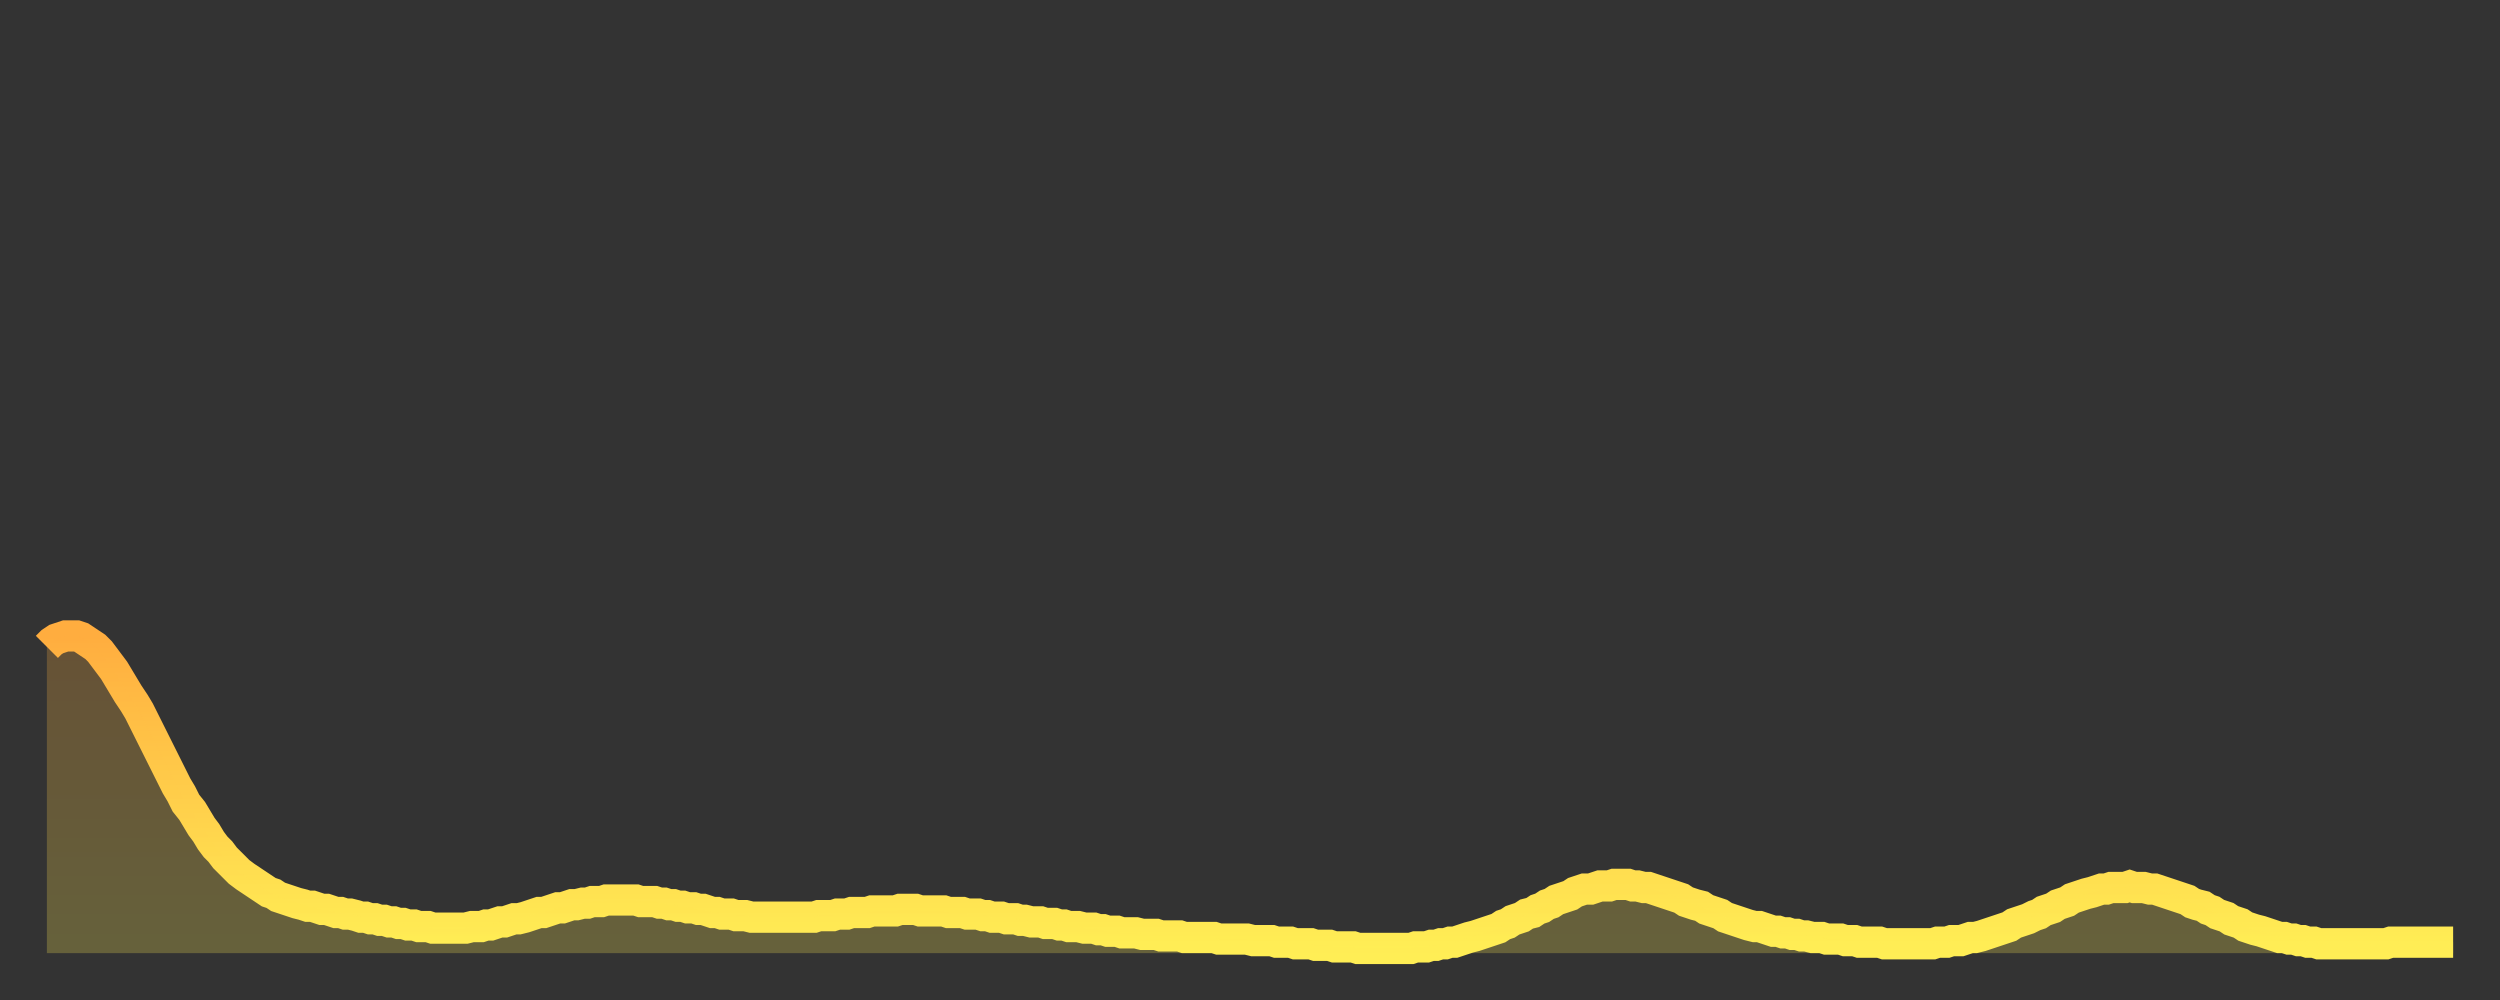 <?xml version="1.0" encoding="utf-8" ?>
<svg baseProfile="full" height="64" version="1.1" width="160" xmlns="http://www.w3.org/2000/svg" xmlns:ev="http://www.w3.org/2001/xml-events" xmlns:xlink="http://www.w3.org/1999/xlink"><rect width="100%" height="100%" fill="#333333" stroke="none"/><defs><linearGradient id="id1008642" x1="0" x2="0" y1="0" y2="1"><stop offset="0%" stop-color="#ffad3f" /><stop offset="50%" stop-color="#ffcd4a" /><stop offset="100%" stop-color="#ffee55" /></linearGradient></defs><g transform="translate(3,3)"><g><path d="M 0.0 38.4 0.3 38.1 0.6 37.9 0.9 37.8 1.2 37.7 1.5 37.7 1.9 37.7 2.2 37.8 2.5 38.0 2.8 38.2 3.1 38.4 3.4 38.7 3.7 39.1 4.0 39.5 4.3 39.9 4.6 40.4 4.9 40.9 5.2 41.4 5.6 42.0 5.9 42.5 6.2 43.1 6.5 43.7 6.8 44.3 7.1 44.9 7.4 45.5 7.7 46.1 8.0 46.7 8.3 47.3 8.6 47.8 8.9 48.4 9.3 48.9 9.6 49.4 9.9 49.9 10.2 50.3 10.5 50.8 10.8 51.2 11.1 51.5 11.4 51.9 11.7 52.2 12.0 52.5 12.3 52.8 12.7 53.1 13.0 53.3 13.3 53.5 13.6 53.7 13.9 53.9 14.2 54.1 14.5 54.2 14.8 54.4 15.1 54.5 15.4 54.6 15.7 54.7 16.0 54.8 16.4 54.9 16.7 55.0 17.0 55.0 17.3 55.1 17.6 55.2 17.9 55.2 18.2 55.3 18.5 55.4 18.8 55.4 19.1 55.5 19.4 55.5 19.8 55.6 20.1 55.7 20.4 55.7 20.7 55.8 21.0 55.8 21.3 55.9 21.6 55.9 21.9 56.0 22.2 56.0 22.5 56.1 22.8 56.1 23.1 56.2 23.5 56.2 23.8 56.3 24.1 56.3 24.4 56.3 24.7 56.4 25.0 56.4 25.3 56.4 25.6 56.4 25.9 56.4 26.2 56.4 26.5 56.4 26.8 56.4 27.2 56.3 27.5 56.3 27.8 56.3 28.1 56.2 28.4 56.2 28.7 56.1 29.0 56.0 29.3 56.0 29.6 55.9 29.9 55.8 30.2 55.8 30.6 55.7 30.9 55.6 31.2 55.5 31.5 55.4 31.8 55.4 32.1 55.3 32.4 55.2 32.7 55.1 33.0 55.1 33.3 55.0 33.6 54.9 33.9 54.9 34.3 54.8 34.6 54.8 34.9 54.7 35.2 54.7 35.5 54.7 35.8 54.6 36.1 54.6 36.4 54.6 36.7 54.6 37.0 54.6 37.3 54.6 37.7 54.6 38.0 54.7 38.3 54.7 38.6 54.7 38.9 54.7 39.2 54.8 39.5 54.8 39.8 54.9 40.1 54.9 40.4 55.0 40.7 55.0 41.0 55.1 41.4 55.1 41.7 55.2 42.0 55.2 42.3 55.3 42.6 55.4 42.9 55.4 43.2 55.5 43.5 55.5 43.8 55.5 44.1 55.6 44.4 55.6 44.7 55.6 45.1 55.7 45.4 55.7 45.7 55.7 46.0 55.7 46.3 55.7 46.6 55.7 46.9 55.7 47.2 55.7 47.5 55.7 47.8 55.7 48.1 55.7 48.5 55.7 48.8 55.7 49.1 55.7 49.4 55.6 49.7 55.6 50.0 55.6 50.3 55.6 50.6 55.5 50.9 55.5 51.2 55.5 51.5 55.4 51.8 55.4 52.2 55.4 52.5 55.4 52.8 55.3 53.1 55.3 53.4 55.3 53.7 55.3 54.0 55.3 54.3 55.3 54.6 55.2 54.9 55.2 55.2 55.2 55.6 55.2 55.9 55.3 56.2 55.3 56.5 55.3 56.8 55.3 57.1 55.3 57.4 55.3 57.7 55.4 58.0 55.4 58.3 55.4 58.6 55.4 58.9 55.5 59.3 55.5 59.6 55.5 59.9 55.6 60.2 55.6 60.5 55.7 60.8 55.7 61.1 55.7 61.4 55.8 61.7 55.8 62.0 55.8 62.3 55.9 62.6 55.9 63.0 56.0 63.3 56.0 63.6 56.0 63.9 56.1 64.2 56.1 64.5 56.1 64.8 56.2 65.1 56.2 65.4 56.3 65.7 56.3 66.0 56.3 66.4 56.4 66.7 56.4 67.0 56.4 67.3 56.5 67.6 56.5 67.9 56.6 68.2 56.6 68.5 56.6 68.8 56.7 69.1 56.7 69.4 56.7 69.7 56.7 70.1 56.8 70.4 56.8 70.7 56.8 71.0 56.8 71.3 56.9 71.6 56.9 71.9 56.9 72.2 56.9 72.5 56.9 72.8 57.0 73.1 57.0 73.5 57.0 73.8 57.0 74.1 57.0 74.4 57.0 74.7 57.0 75.0 57.1 75.3 57.1 75.6 57.1 75.9 57.1 76.2 57.1 76.5 57.1 76.8 57.1 77.2 57.2 77.5 57.2 77.8 57.2 78.1 57.2 78.4 57.2 78.7 57.3 79.0 57.3 79.3 57.3 79.6 57.3 79.9 57.4 80.2 57.4 80.5 57.4 80.9 57.4 81.2 57.5 81.5 57.5 81.8 57.5 82.1 57.5 82.4 57.6 82.7 57.6 83.0 57.6 83.3 57.6 83.6 57.6 83.9 57.7 84.3 57.7 84.6 57.7 84.9 57.7 85.2 57.7 85.5 57.7 85.8 57.7 86.1 57.7 86.4 57.7 86.7 57.7 87.0 57.7 87.3 57.7 87.6 57.6 88.0 57.6 88.3 57.6 88.6 57.5 88.9 57.5 89.2 57.4 89.5 57.4 89.8 57.3 90.1 57.3 90.4 57.2 90.7 57.1 91.0 57.0 91.4 56.9 91.7 56.8 92.0 56.7 92.3 56.6 92.6 56.5 92.9 56.4 93.2 56.2 93.5 56.1 93.8 55.9 94.1 55.8 94.4 55.7 94.7 55.5 95.1 55.4 95.4 55.2 95.7 55.1 96.0 54.9 96.3 54.8 96.6 54.6 96.9 54.5 97.2 54.4 97.5 54.3 97.8 54.1 98.1 54.0 98.4 53.9 98.8 53.9 99.1 53.8 99.4 53.7 99.7 53.7 100.0 53.7 100.3 53.6 100.6 53.6 100.9 53.6 101.2 53.6 101.5 53.7 101.8 53.7 102.2 53.8 102.5 53.8 102.8 53.9 103.1 54.0 103.4 54.1 103.7 54.2 104.0 54.3 104.3 54.4 104.6 54.5 104.9 54.7 105.2 54.8 105.5 54.9 105.9 55.0 106.2 55.2 106.5 55.3 106.8 55.4 107.1 55.5 107.4 55.7 107.7 55.8 108.0 55.9 108.3 56.0 108.6 56.1 108.9 56.2 109.3 56.3 109.6 56.3 109.9 56.4 110.2 56.5 110.5 56.6 110.8 56.6 111.1 56.7 111.4 56.7 111.7 56.8 112.0 56.8 112.3 56.9 112.6 56.9 113.0 57.0 113.3 57.0 113.6 57.0 113.9 57.1 114.2 57.1 114.5 57.1 114.8 57.1 115.1 57.2 115.4 57.2 115.7 57.2 116.0 57.3 116.3 57.3 116.7 57.3 117.0 57.3 117.3 57.3 117.6 57.4 117.9 57.4 118.2 57.4 118.5 57.4 118.8 57.4 119.1 57.4 119.4 57.4 119.7 57.4 120.1 57.4 120.4 57.4 120.7 57.4 121.0 57.3 121.3 57.3 121.6 57.3 121.9 57.2 122.2 57.2 122.5 57.2 122.8 57.1 123.1 57.0 123.4 57.0 123.8 56.9 124.1 56.8 124.4 56.7 124.7 56.6 125.0 56.5 125.3 56.4 125.6 56.3 125.9 56.1 126.2 56.0 126.5 55.9 126.8 55.8 127.2 55.6 127.5 55.5 127.8 55.3 128.1 55.2 128.4 55.1 128.7 54.9 129.0 54.8 129.3 54.7 129.6 54.5 129.9 54.4 130.2 54.3 130.5 54.2 130.9 54.1 131.2 54.0 131.5 53.9 131.8 53.9 132.1 53.8 132.4 53.8 132.7 53.8 133.0 53.8 133.3 53.7 133.6 53.8 133.9 53.8 134.2 53.8 134.6 53.9 134.9 53.9 135.2 54.0 135.5 54.1 135.8 54.2 136.1 54.3 136.4 54.4 136.7 54.5 137.0 54.6 137.3 54.8 137.6 54.9 138.0 55.0 138.3 55.2 138.6 55.3 138.9 55.5 139.2 55.6 139.5 55.7 139.8 55.9 140.1 56.0 140.4 56.1 140.7 56.3 141.0 56.4 141.3 56.5 141.7 56.6 142.0 56.7 142.3 56.8 142.6 56.9 142.9 57.0 143.2 57.0 143.5 57.1 143.8 57.1 144.1 57.2 144.4 57.2 144.7 57.3 145.1 57.3 145.4 57.4 145.7 57.4 146.0 57.4 146.3 57.4 146.6 57.4 146.9 57.4 147.2 57.4 147.5 57.4 147.8 57.4 148.1 57.4 148.4 57.4 148.8 57.4 149.1 57.4 149.4 57.4 149.7 57.4 150.0 57.3 150.3 57.3 150.6 57.3 150.9 57.3 151.2 57.3 151.5 57.3 151.8 57.3 152.1 57.3 152.5 57.3 152.8 57.3 153.1 57.3 153.4 57.3 153.7 57.3 154.0 57.3" fill="none" id="graph-curve" opacity="1" stroke="url(#id1008642)" stroke-width="2" /><path d="M 0 58 L 0.0 38.4 0.3 38.1 0.6 37.9 0.9 37.8 1.2 37.7 1.5 37.7 1.9 37.7 2.2 37.8 2.5 38.0 2.8 38.2 3.1 38.4 3.4 38.7 3.7 39.1 4.0 39.5 4.3 39.9 4.6 40.4 4.9 40.9 5.2 41.4 5.6 42.0 5.9 42.5 6.2 43.1 6.5 43.7 6.8 44.3 7.1 44.9 7.4 45.5 7.7 46.1 8.0 46.7 8.3 47.3 8.6 47.8 8.9 48.4 9.3 48.9 9.6 49.4 9.9 49.9 10.2 50.3 10.5 50.8 10.8 51.2 11.1 51.5 11.4 51.9 11.7 52.2 12.0 52.5 12.3 52.8 12.7 53.1 13.0 53.3 13.3 53.5 13.6 53.7 13.9 53.9 14.2 54.1 14.5 54.2 14.8 54.4 15.1 54.5 15.4 54.6 15.7 54.7 16.0 54.8 16.4 54.9 16.7 55.0 17.0 55.0 17.3 55.1 17.6 55.2 17.9 55.2 18.2 55.3 18.5 55.4 18.8 55.4 19.1 55.5 19.4 55.5 19.8 55.6 20.1 55.7 20.4 55.7 20.7 55.8 21.0 55.8 21.3 55.9 21.6 55.9 21.9 56.0 22.2 56.0 22.5 56.1 22.8 56.1 23.1 56.2 23.5 56.2 23.8 56.3 24.1 56.3 24.4 56.3 24.7 56.4 25.0 56.4 25.3 56.4 25.6 56.4 25.9 56.4 26.2 56.4 26.5 56.4 26.8 56.4 27.2 56.3 27.5 56.3 27.8 56.3 28.1 56.2 28.4 56.2 28.7 56.1 29.0 56.0 29.3 56.0 29.6 55.9 29.9 55.8 30.2 55.8 30.6 55.7 30.9 55.6 31.2 55.5 31.5 55.4 31.8 55.4 32.1 55.3 32.4 55.2 32.7 55.1 33.0 55.1 33.3 55.0 33.6 54.9 33.9 54.9 34.3 54.8 34.6 54.8 34.9 54.7 35.2 54.7 35.5 54.7 35.8 54.6 36.1 54.6 36.4 54.6 36.7 54.6 37.0 54.6 37.3 54.6 37.7 54.6 38.0 54.7 38.3 54.7 38.6 54.7 38.9 54.7 39.2 54.8 39.5 54.8 39.8 54.9 40.1 54.9 40.4 55.0 40.7 55.0 41.0 55.1 41.4 55.1 41.7 55.2 42.0 55.2 42.3 55.3 42.6 55.4 42.9 55.4 43.2 55.5 43.5 55.5 43.8 55.5 44.1 55.6 44.4 55.6 44.7 55.6 45.1 55.7 45.4 55.7 45.7 55.7 46.0 55.7 46.3 55.7 46.6 55.7 46.9 55.7 47.2 55.7 47.5 55.7 47.8 55.7 48.1 55.7 48.5 55.7 48.8 55.7 49.1 55.7 49.4 55.6 49.7 55.6 50.0 55.6 50.3 55.6 50.6 55.5 50.9 55.5 51.2 55.5 51.5 55.4 51.8 55.4 52.2 55.4 52.5 55.4 52.8 55.3 53.1 55.3 53.4 55.3 53.7 55.3 54.0 55.3 54.3 55.3 54.6 55.2 54.9 55.2 55.2 55.2 55.6 55.2 55.9 55.3 56.2 55.3 56.5 55.3 56.8 55.3 57.1 55.3 57.4 55.3 57.7 55.4 58.0 55.4 58.3 55.4 58.6 55.4 58.9 55.5 59.3 55.5 59.6 55.5 59.9 55.6 60.2 55.6 60.5 55.7 60.8 55.7 61.1 55.7 61.4 55.8 61.7 55.8 62.0 55.8 62.3 55.9 62.6 55.9 63.0 56.0 63.3 56.0 63.6 56.0 63.9 56.1 64.2 56.1 64.5 56.1 64.8 56.2 65.1 56.2 65.4 56.3 65.7 56.3 66.0 56.3 66.4 56.4 66.7 56.4 67.0 56.4 67.3 56.5 67.6 56.5 67.9 56.6 68.2 56.6 68.5 56.6 68.8 56.7 69.1 56.7 69.4 56.7 69.7 56.7 70.1 56.8 70.4 56.8 70.7 56.8 71.0 56.8 71.3 56.9 71.6 56.9 71.9 56.9 72.2 56.9 72.5 56.9 72.8 57.0 73.1 57.0 73.5 57.0 73.8 57.0 74.1 57.0 74.4 57.0 74.7 57.0 75.0 57.1 75.3 57.1 75.6 57.1 75.9 57.1 76.2 57.1 76.5 57.1 76.8 57.1 77.2 57.2 77.5 57.2 77.8 57.2 78.1 57.2 78.4 57.2 78.7 57.3 79.0 57.3 79.3 57.3 79.6 57.3 79.9 57.4 80.2 57.4 80.5 57.4 80.9 57.4 81.2 57.5 81.5 57.5 81.8 57.5 82.1 57.5 82.4 57.6 82.7 57.6 83.0 57.6 83.3 57.6 83.6 57.6 83.9 57.7 84.3 57.7 84.6 57.7 84.9 57.7 85.2 57.7 85.5 57.7 85.8 57.7 86.1 57.7 86.4 57.7 86.7 57.7 87.0 57.7 87.3 57.7 87.6 57.6 88.0 57.6 88.3 57.6 88.6 57.5 88.9 57.5 89.2 57.4 89.5 57.4 89.8 57.3 90.1 57.3 90.4 57.2 90.7 57.1 91.0 57.0 91.4 56.9 91.7 56.8 92.0 56.7 92.3 56.6 92.6 56.5 92.9 56.4 93.2 56.2 93.5 56.1 93.8 55.9 94.1 55.8 94.4 55.7 94.7 55.5 95.1 55.4 95.4 55.2 95.7 55.1 96.0 54.9 96.3 54.8 96.6 54.6 96.9 54.5 97.2 54.4 97.5 54.3 97.8 54.1 98.1 54.0 98.4 53.9 98.8 53.9 99.1 53.8 99.4 53.7 99.7 53.7 100.0 53.7 100.3 53.6 100.6 53.6 100.9 53.6 101.2 53.6 101.5 53.7 101.8 53.7 102.2 53.8 102.5 53.8 102.8 53.9 103.1 54.0 103.4 54.1 103.7 54.2 104.0 54.3 104.3 54.4 104.6 54.5 104.9 54.7 105.2 54.8 105.5 54.9 105.9 55.0 106.2 55.2 106.5 55.3 106.8 55.4 107.1 55.5 107.4 55.7 107.7 55.8 108.0 55.9 108.3 56.0 108.6 56.1 108.9 56.2 109.3 56.3 109.6 56.3 109.9 56.4 110.2 56.5 110.5 56.6 110.8 56.6 111.1 56.7 111.4 56.7 111.7 56.8 112.0 56.8 112.3 56.9 112.6 56.9 113.0 57.0 113.3 57.0 113.6 57.0 113.9 57.1 114.2 57.1 114.5 57.1 114.8 57.1 115.1 57.2 115.4 57.2 115.7 57.2 116.0 57.3 116.3 57.3 116.7 57.3 117.0 57.3 117.3 57.3 117.6 57.4 117.9 57.4 118.2 57.4 118.5 57.4 118.8 57.4 119.1 57.4 119.4 57.4 119.7 57.4 120.1 57.4 120.4 57.4 120.7 57.4 121.0 57.3 121.3 57.3 121.6 57.3 121.9 57.2 122.2 57.2 122.5 57.2 122.8 57.1 123.1 57.0 123.4 57.0 123.8 56.9 124.1 56.8 124.4 56.7 124.7 56.6 125.0 56.5 125.3 56.4 125.6 56.3 125.9 56.1 126.2 56.0 126.5 55.9 126.8 55.8 127.2 55.6 127.5 55.5 127.8 55.3 128.1 55.2 128.4 55.1 128.7 54.9 129.0 54.8 129.3 54.7 129.6 54.5 129.9 54.4 130.2 54.3 130.5 54.2 130.9 54.1 131.2 54.0 131.5 53.9 131.8 53.9 132.1 53.8 132.4 53.8 132.7 53.8 133.0 53.8 133.3 53.7 133.6 53.8 133.9 53.8 134.2 53.8 134.6 53.9 134.9 53.9 135.2 54.0 135.5 54.1 135.8 54.2 136.1 54.3 136.4 54.4 136.7 54.5 137.0 54.6 137.3 54.8 137.6 54.9 138.0 55.0 138.3 55.2 138.6 55.3 138.9 55.5 139.2 55.6 139.5 55.7 139.8 55.9 140.1 56.0 140.4 56.1 140.7 56.3 141.0 56.4 141.3 56.5 141.7 56.6 142.0 56.7 142.3 56.8 142.6 56.9 142.9 57.0 143.2 57.0 143.5 57.1 143.8 57.1 144.1 57.2 144.4 57.2 144.7 57.3 145.1 57.3 145.4 57.4 145.7 57.4 146.0 57.4 146.3 57.4 146.6 57.4 146.9 57.4 147.2 57.4 147.5 57.4 147.8 57.4 148.1 57.4 148.4 57.4 148.8 57.4 149.1 57.4 149.4 57.4 149.7 57.4 150.0 57.3 150.3 57.3 150.6 57.3 150.9 57.3 151.2 57.3 151.5 57.3 151.8 57.3 152.1 57.3 152.5 57.3 152.8 57.3 153.1 57.3 153.4 57.3 153.7 57.3 154.0 57.3 154 58" fill="url(#id1008642)" fill-opacity=".25" id="graph-shadow" /></g></g></svg>